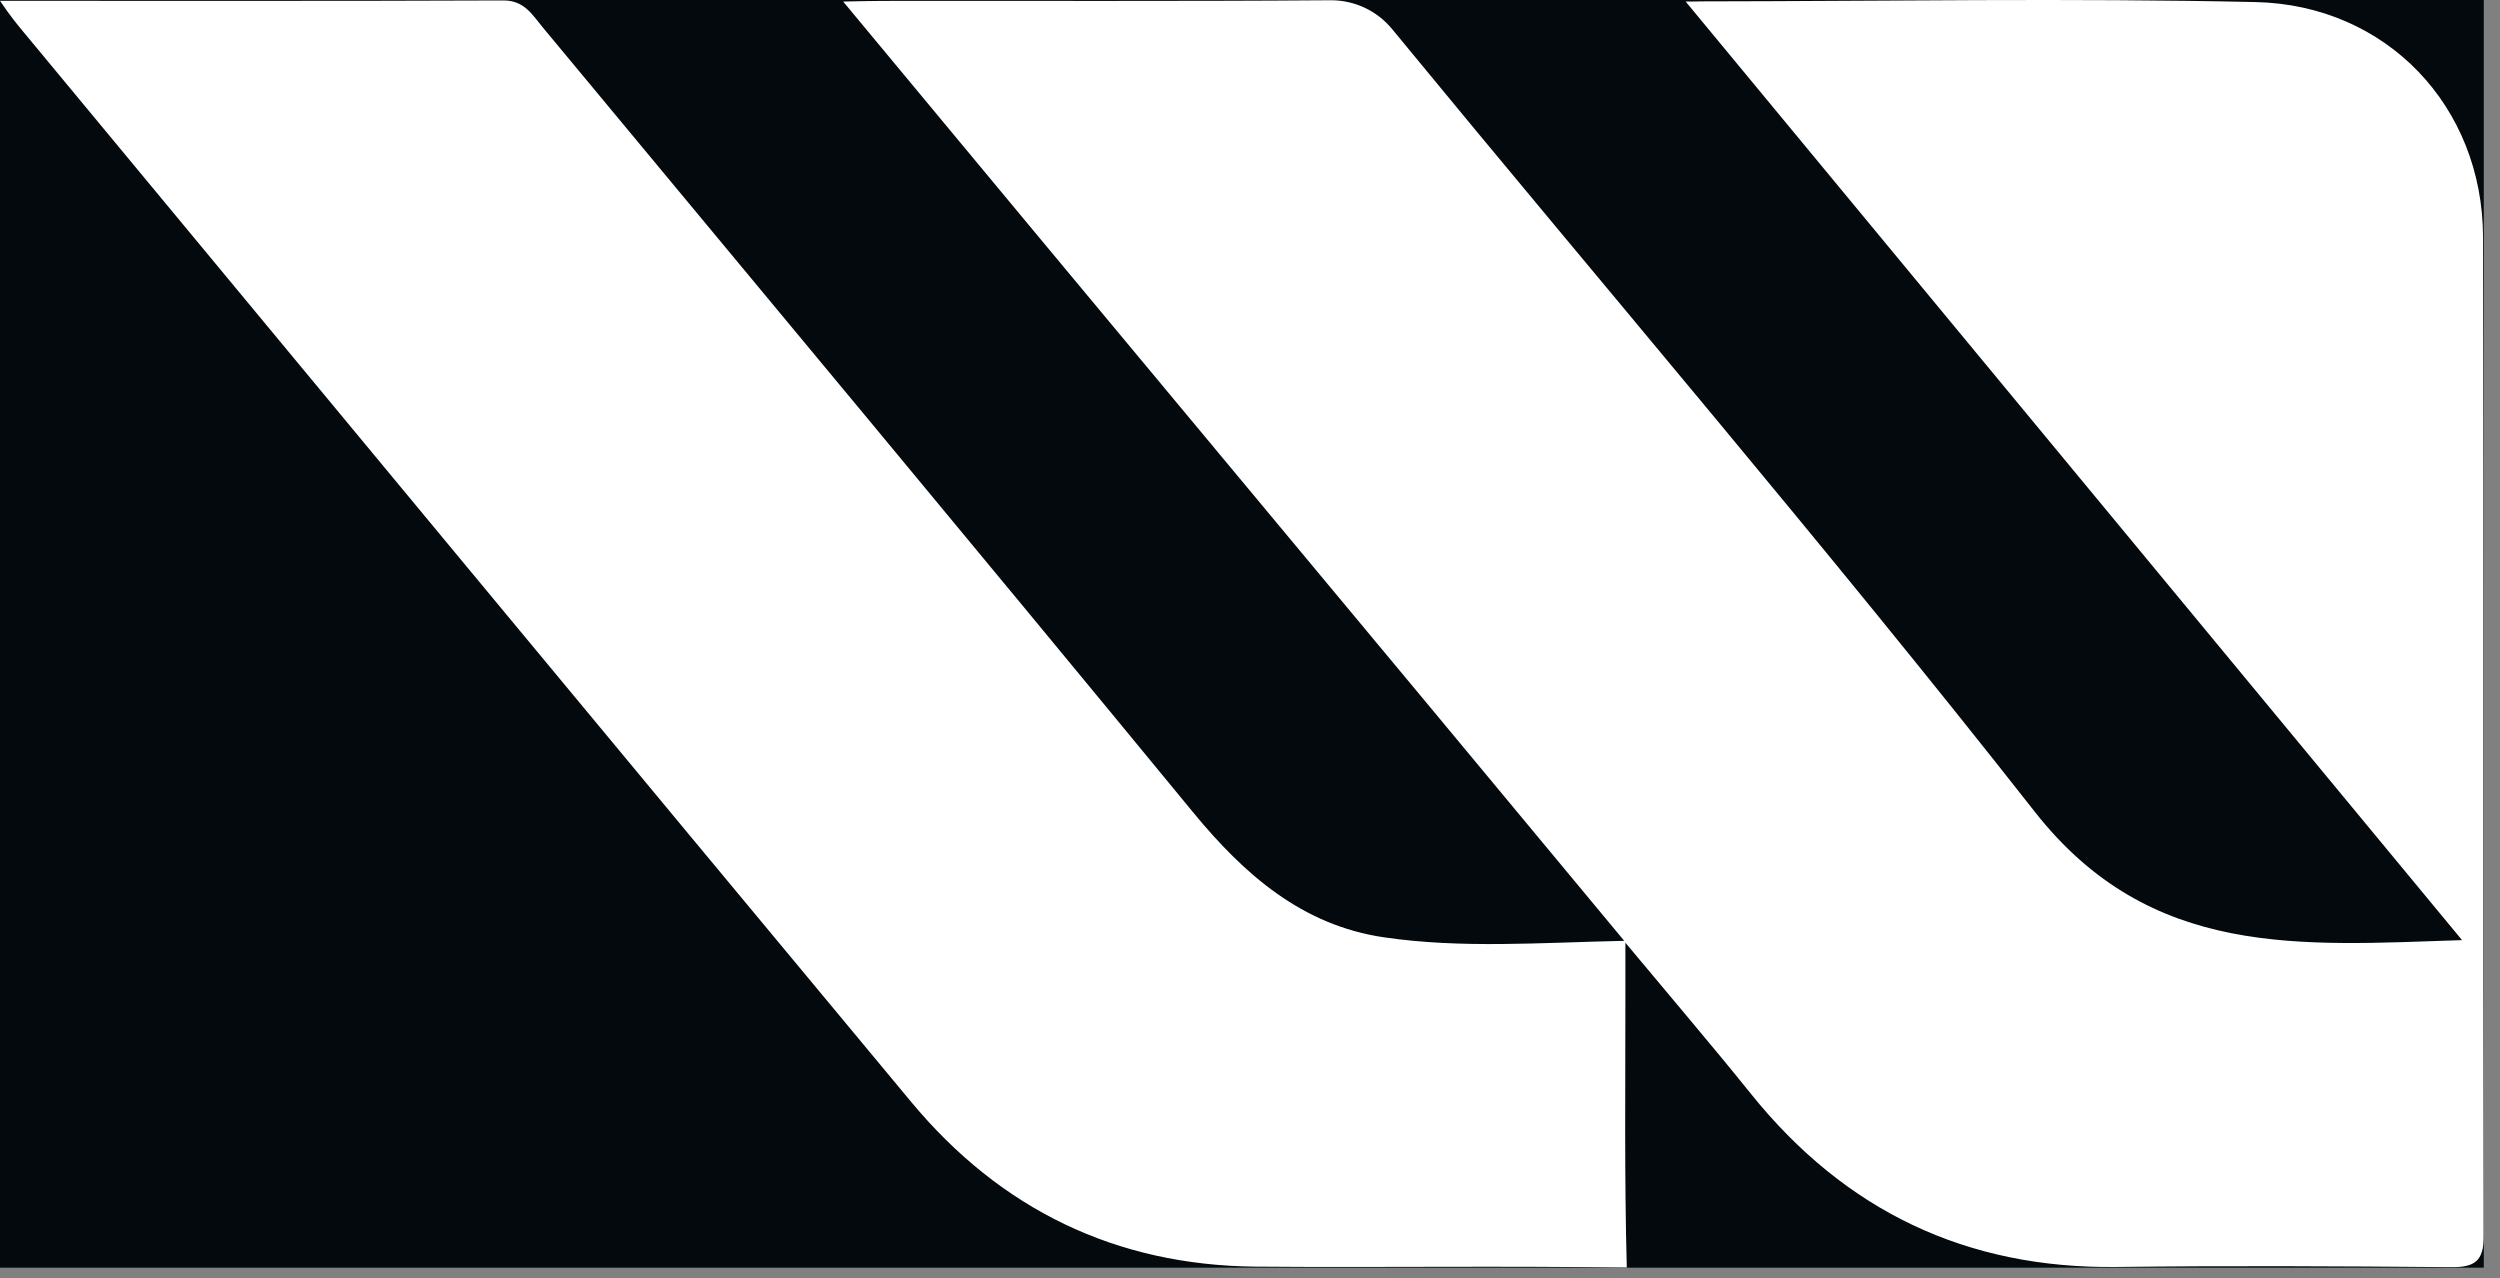 <svg xmlns="http://www.w3.org/2000/svg" fill="none" viewBox="0 0 133 68" height="68" width="133">
<rect x="0" y="0" width="133" height="68" fill="#808080" stroke="none"/>
<g clip-path="url(#clip0_1_118)">
<path fill="#04090D" d="M-222.228 419.174H497.772V-86.926H-222.228V419.174Z"></path>
<mask height="2537" width="1441" y="-1410" x="-975" maskUnits="userSpaceOnUse" style="mask-type:luminance" id="mask0_1_118">
<path fill="white" d="M-974.544 -1409.9H465.456V1126.96H-974.544V-1409.9Z"></path>
</mask>
<g mask="url(#mask0_1_118)">
<path fill="white" d="M44.856 0.083C58.533 16.576 72.533 33.32 86.409 50.052C81.904 50.148 77.74 50.471 73.62 49.864C69.292 49.228 66.215 46.547 63.489 43.235C52.001 29.265 40.424 15.368 28.871 1.452C28.321 0.791 27.895 0.019 26.781 0.023C18.007 0.059 8.859 0.043 6.10352e-05 0.043C0.573 0.889 0.9 1.281 1.275 1.732C17.003 20.707 32.723 39.685 48.484 58.633C53.232 64.341 59.365 67.323 66.823 67.385C73.396 67.441 79.972 67.335 86.545 67.44C86.415 62.595 86.473 57.745 86.471 52.899C86.471 52.171 86.471 51.443 86.471 50.152C88.959 53.14 91.096 55.639 93.156 58.199C98.157 64.416 104.597 67.5 112.601 67.403C118.524 67.331 124.449 67.361 130.373 67.413C131.648 67.425 132.141 67.113 132.137 65.723C132.096 48.015 132.148 30.305 132.097 12.597C132.077 5.677 126.985 0.264 119.989 0.109C110.184 -0.107 100.372 0.063 90.561 0.073C90.456 0.073 90.159 0.083 89.677 0.083C103.32 16.584 117.163 33.304 130.981 50.015C122.401 50.289 114.413 51.035 108.249 43.184C97.163 29.064 85.463 15.424 74.061 1.548C73.256 0.567 72.052 0.004 70.781 0.013C62.839 0.073 54.895 0.037 46.952 0.048C46.468 0.049 45.675 0.065 44.856 0.083Z"></path>
</g>
</g>
<defs>
<clipPath id="clip0_1_118">
<rect fill="white" height="67.44" width="132.137"></rect>
</clipPath>
</defs>
</svg>
